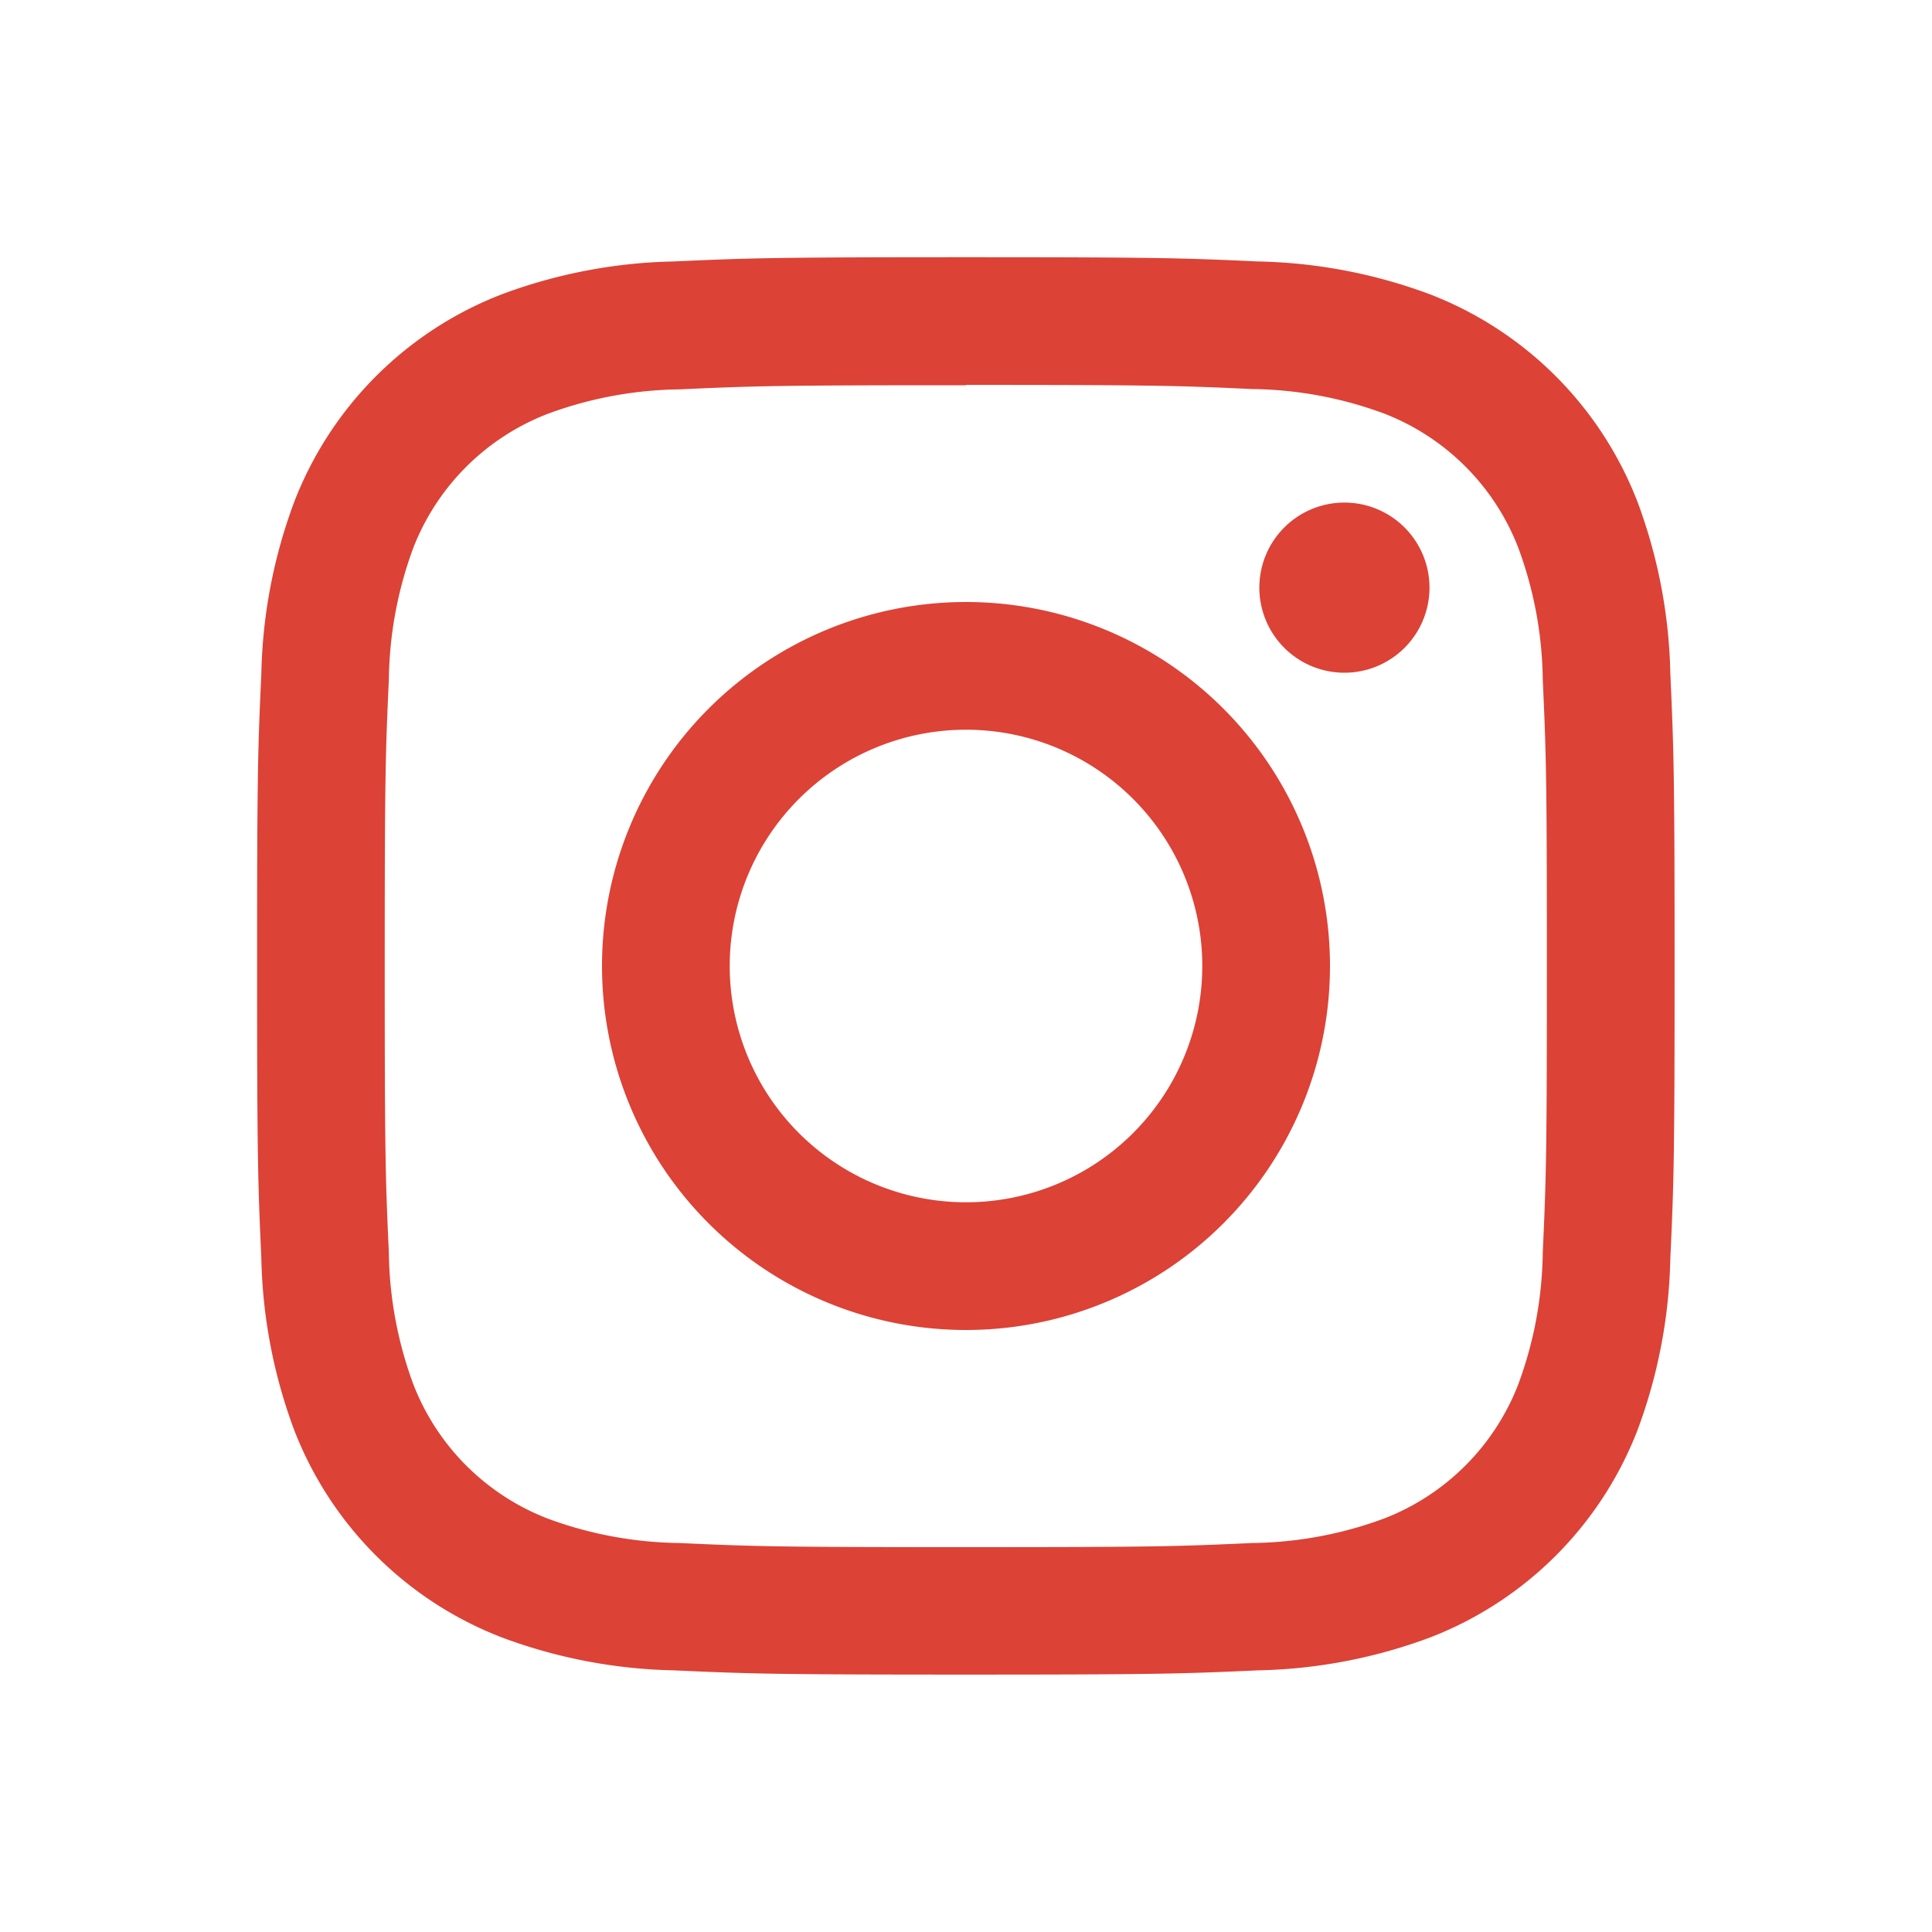 <svg id="Instagram" xmlns="http://www.w3.org/2000/svg" width="30" height="30" viewBox="0 0 30 30">
  <path id="Tracciato_39" data-name="Tracciato 39" d="M41.973,30.969c-2.989,0-3.364.013-4.538.066a8.082,8.082,0,0,0-2.672.511,5.629,5.629,0,0,0-3.219,3.219,8.081,8.081,0,0,0-.512,2.672c-.054,1.174-.066,1.549-.066,4.538s.013,3.364.066,4.538a8.08,8.08,0,0,0,.512,2.672A5.626,5.626,0,0,0,34.764,52.4a8.084,8.084,0,0,0,2.672.512c1.174.053,1.549.066,4.538.066s3.364-.013,4.538-.066a8.086,8.086,0,0,0,2.672-.512A5.627,5.627,0,0,0,52.4,49.185a8.091,8.091,0,0,0,.511-2.672c.054-1.174.066-1.549.066-4.538s-.013-3.364-.066-4.538a8.091,8.091,0,0,0-.511-2.672,5.629,5.629,0,0,0-3.219-3.219,8.08,8.08,0,0,0-2.672-.511c-1.174-.054-1.549-.066-4.538-.066m0,1.983c2.939,0,3.287.011,4.447.064a6.09,6.09,0,0,1,2.044.379,3.642,3.642,0,0,1,2.089,2.089,6.083,6.083,0,0,1,.379,2.044c.053,1.161.064,1.509.064,4.448s-.011,3.287-.064,4.447a6.086,6.086,0,0,1-.379,2.044,3.642,3.642,0,0,1-2.089,2.089,6.094,6.094,0,0,1-2.044.379c-1.16.053-1.508.064-4.447.064s-3.287-.011-4.447-.064a6.1,6.1,0,0,1-2.044-.379,3.645,3.645,0,0,1-2.089-2.089,6.1,6.1,0,0,1-.379-2.044c-.053-1.16-.064-1.509-.064-4.447s.011-3.287.064-4.448a6.1,6.1,0,0,1,.379-2.044A3.645,3.645,0,0,1,35.482,33.4a6.09,6.09,0,0,1,2.044-.379c1.16-.053,1.508-.064,4.447-.064" transform="translate(-26.974 -26.975)" fill="#DC4236"/>
  <path id="Tracciato_40" data-name="Tracciato 40" d="M78.14,81.811a3.669,3.669,0,1,1,3.669-3.669,3.669,3.669,0,0,1-3.669,3.669m0-9.321a5.652,5.652,0,1,0,5.652,5.652A5.652,5.652,0,0,0,78.14,72.49" transform="translate(-63.14 -63.142)" fill="#DC4236"/>
  <path id="Tracciato_41" data-name="Tracciato 41" d="M154.278,61.838a1.321,1.321,0,1,1-1.321-1.321,1.321,1.321,0,0,1,1.321,1.321" transform="translate(-132.081 -52.713)" fill="#DC4236"/>
  <rect id="Rettangolo_18" data-name="Rettangolo 18" width="30" height="30" fill="none"/>
</svg>
